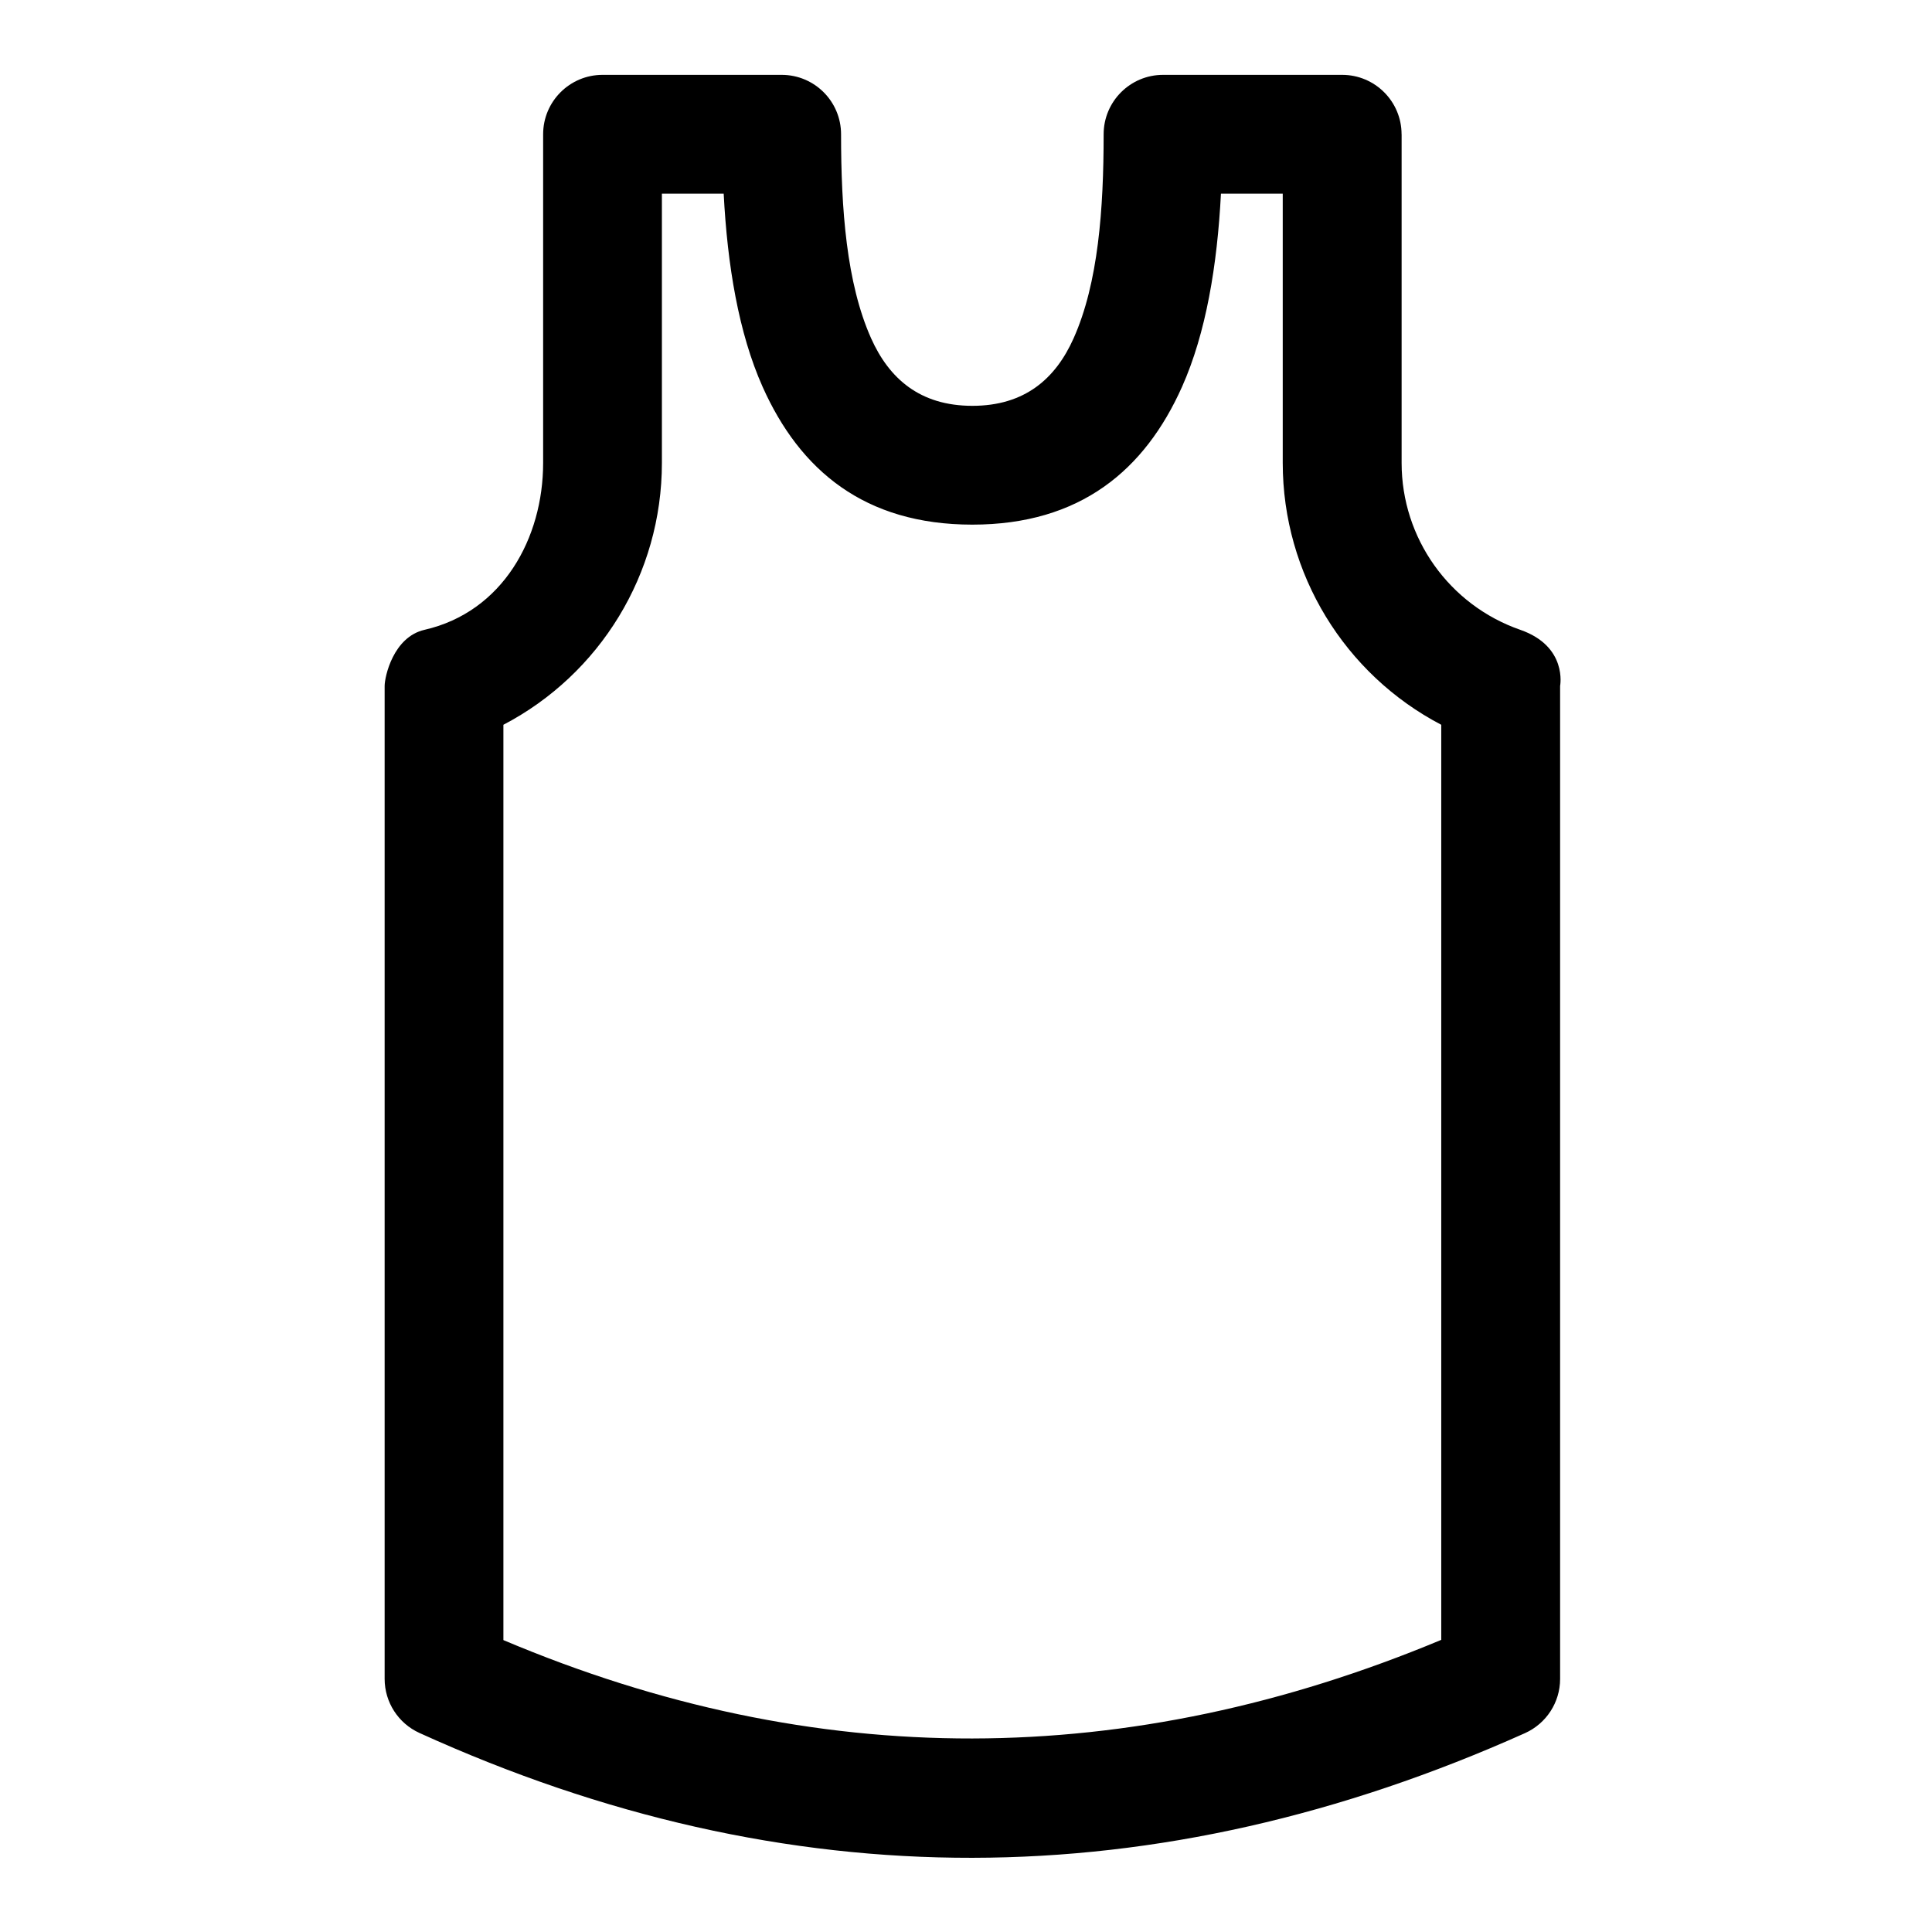 <?xml version="1.0" encoding="UTF-8"?>
<!-- The Best Svg Icon site in the world: iconSvg.co, Visit us! https://iconsvg.co -->
<svg fill="#000000" width="800px" height="800px" version="1.1" viewBox="144 144 512 512" xmlns="http://www.w3.org/2000/svg">
 <path d="m515.43 179.58c0-8.691-7.055-15.742-15.742-15.742h-47.469c-8.691 0-15.742 7.055-15.742 15.742 0 19.805-1.418 39.453-7.965 54.082-4.769 10.691-12.941 17.887-26.828 17.887-13.871 0-22.043-7.195-26.828-17.887-6.535-14.625-7.965-34.273-7.965-54.082 0-8.691-7.039-15.742-15.742-15.742h-47.469c-8.691 0-15.742 7.055-15.742 15.742v87.098c0 19.934-10.707 39.484-31.426 44.227-8.312 1.906-10.578 12.453-10.578 14.879v263.14c0 6.172 3.606 11.777 9.227 14.328 97.66 44.414 195.32 43.801 292.98 0.047 5.668-2.551 9.305-8.172 9.305-14.375v-263.14s2.047-10.484-10.562-14.879c-18.828-6.551-31.441-24.293-31.441-44.211v-87.113zm10.516 156.5v242.5c-82.844 34.574-165.69 35.094-248.54 0.062v-242.57c25.551-13.352 42.004-39.941 42.004-69.398v-71.352h16.375c0.977 18.957 3.953 36.934 10.312 51.184 9.855 22.059 26.953 36.527 55.578 36.527 28.621 0 45.723-14.469 55.578-36.527 6.359-14.25 9.336-32.227 10.312-51.184h16.375v71.352c0 29.457 16.469 56.047 42.004 69.398z" fill-rule="evenodd"/>
</svg>